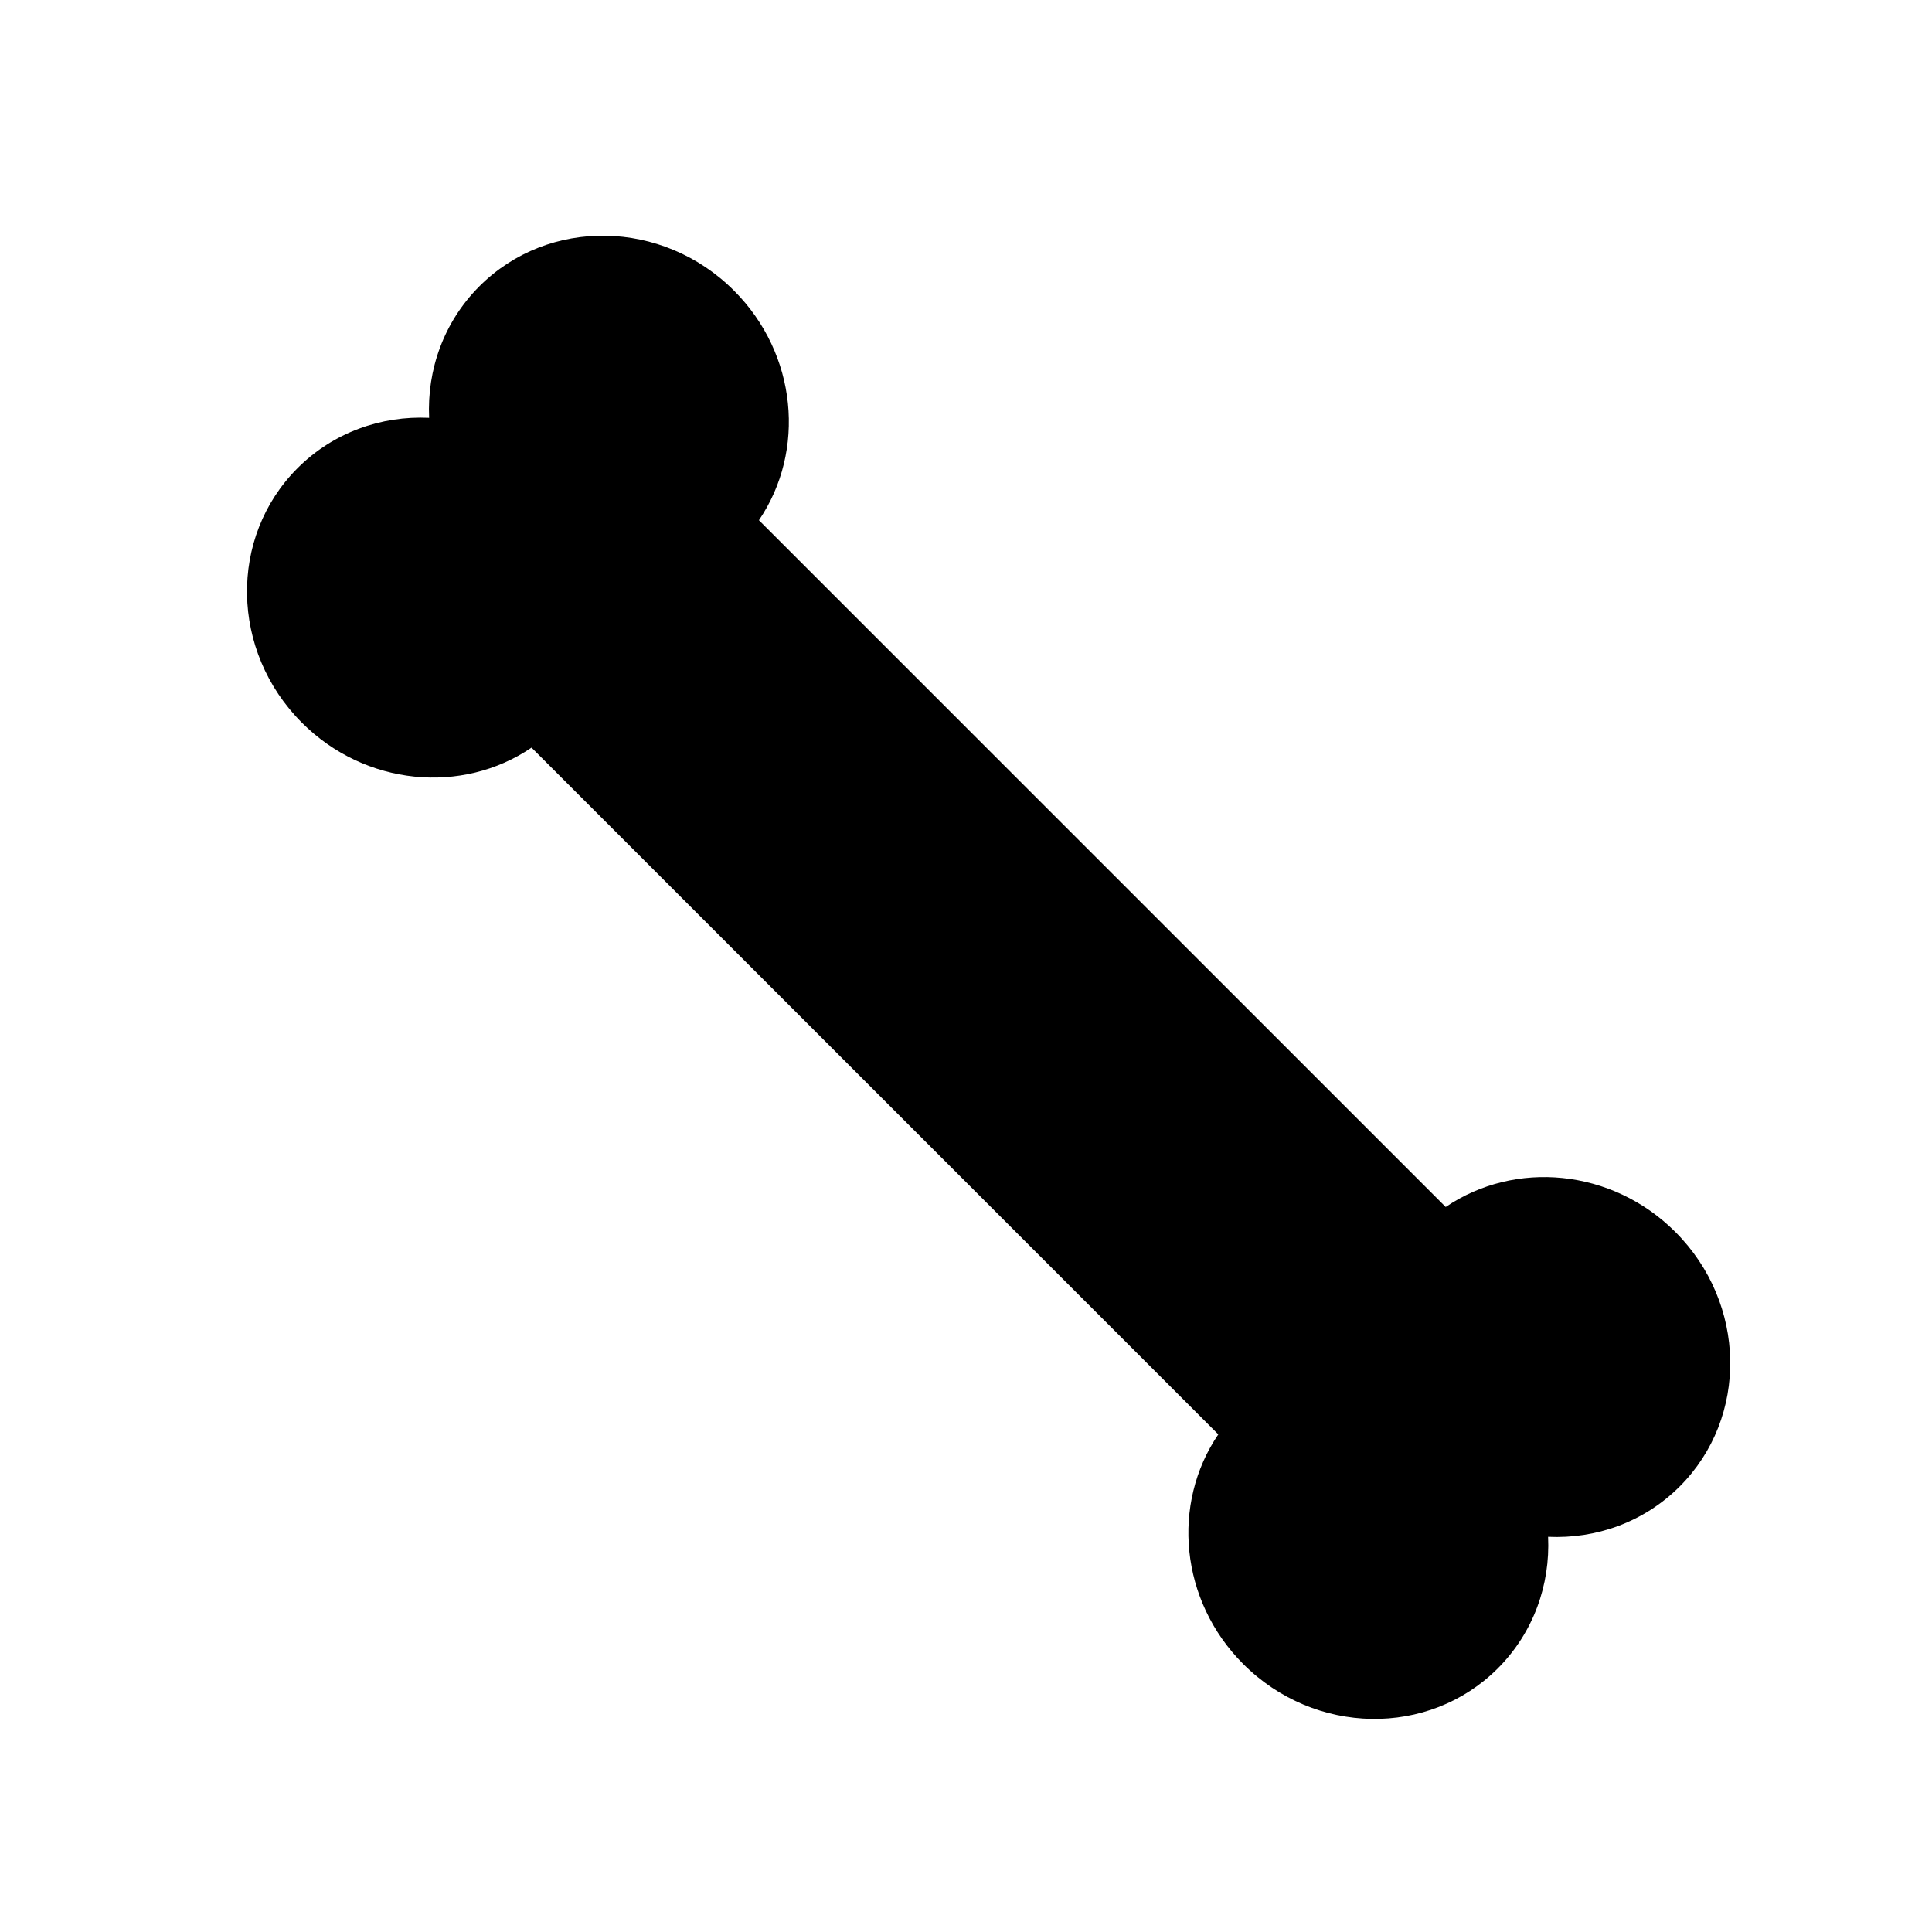 <?xml version="1.0" encoding="UTF-8"?>
<!-- Uploaded to: SVG Repo, www.svgrepo.com, Generator: SVG Repo Mixer Tools -->
<svg fill="#000000" width="800px" height="800px" version="1.1" viewBox="144 144 512 512" xmlns="http://www.w3.org/2000/svg">
 <path d="m284.86 342.13c-18.359 12.484-44.055 10.188-60.859-6.613-18.93-18.934-19.449-49.156-1.152-67.449 9.492-9.492 22.203-13.926 34.875-13.34-0.586-12.672 3.844-25.383 13.336-34.875 18.297-18.293 48.52-17.777 67.449 1.156 16.805 16.801 19.098 42.496 6.617 60.855l182 182c18.359-12.48 44.055-10.184 60.859 6.617 18.934 18.934 19.449 49.152 1.152 67.449-9.492 9.492-22.199 13.926-34.875 13.34 0.586 12.672-3.844 25.383-13.336 34.875-18.297 18.293-48.52 17.777-67.449-1.156-16.805-16.801-19.098-42.5-6.617-60.859z" fill-rule="evenodd"/>
</svg>